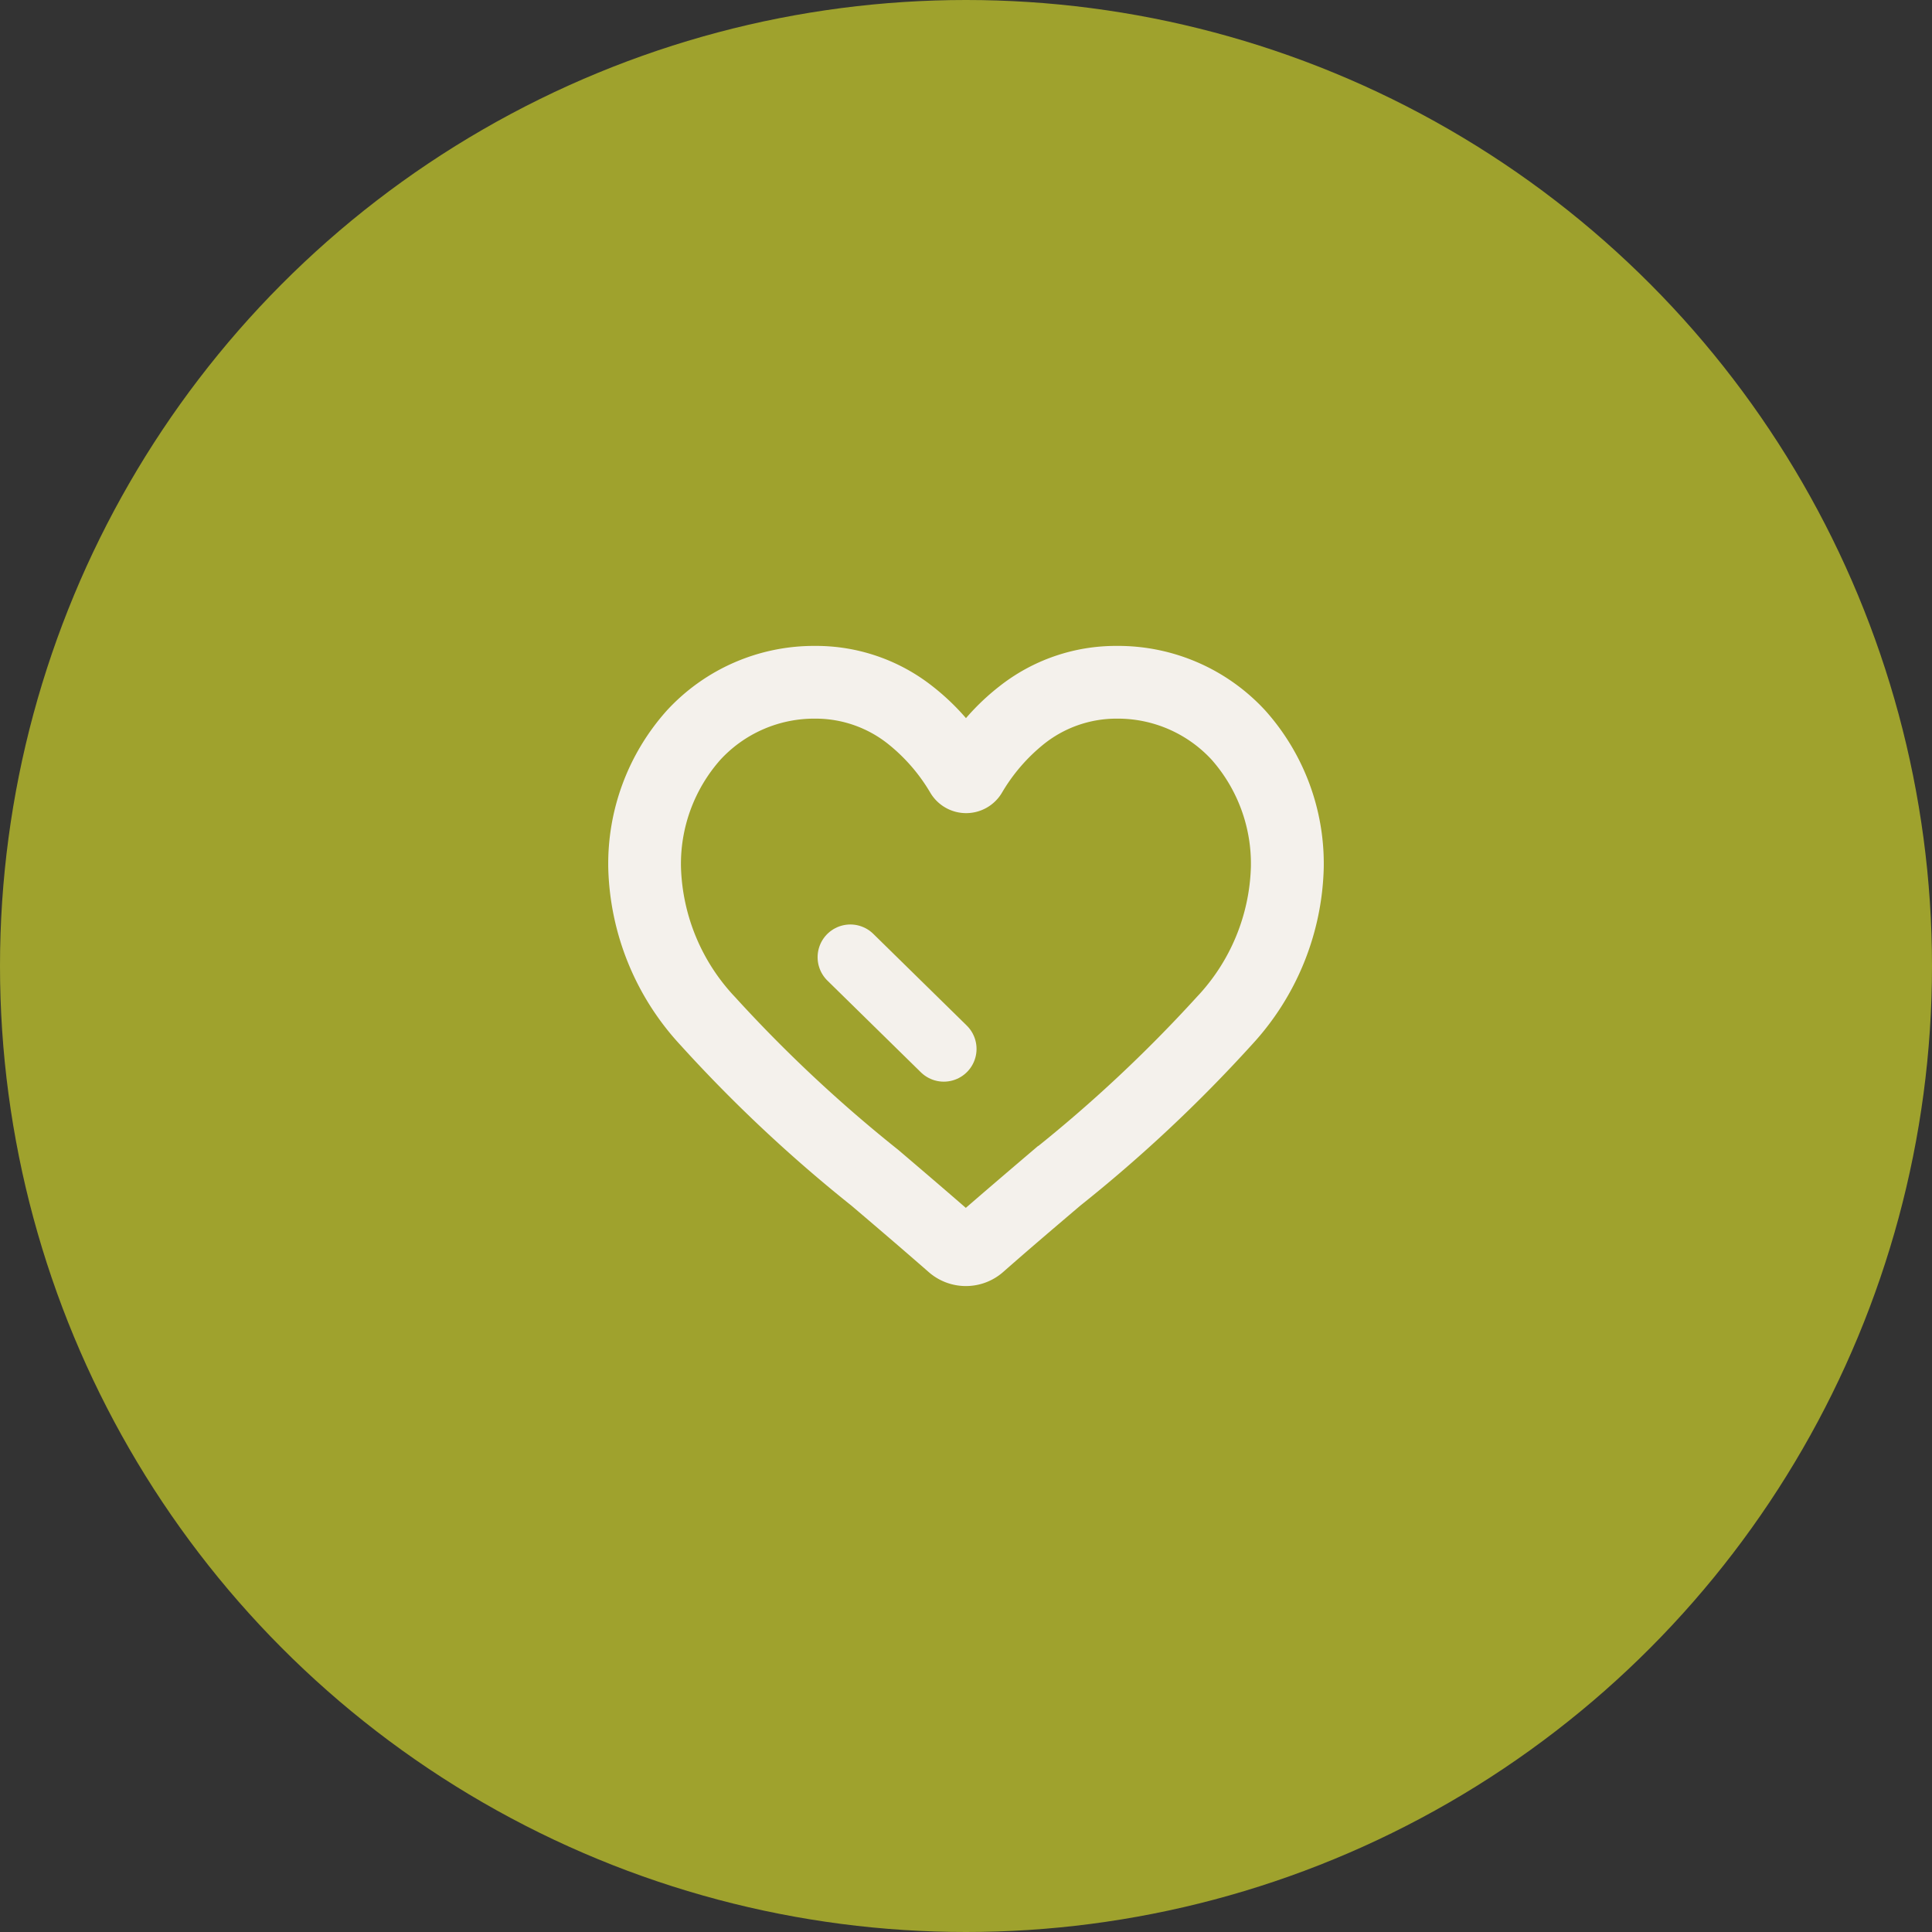 <?xml version="1.0" encoding="UTF-8"?>
<svg xmlns="http://www.w3.org/2000/svg" width="59" height="59" viewBox="0 0 59 59">
  <rect x="0" y="0" width="59" height="59" fill="#333333" stroke="none"/>
  <g id="enahnce_convenience" data-name="enahnce convenience" transform="translate(-960 -2623)">
    <circle id="Ellipse_12" data-name="Ellipse 12" cx="29.5" cy="29.5" r="29.5" transform="translate(960 2623)" fill="#9fa22d"></circle>
    <g id="Group_367" data-name="Group 367" transform="translate(106.091 -1557.275)">
      <path id="heart" d="M10.425,18.549a1.223,1.223,0,0,1-.806-.3c-.842-.736-1.654-1.429-2.371-2.039l0,0a44.093,44.093,0,0,1-5.176-4.859A7.76,7.76,0,0,1,0,6.266,6.517,6.517,0,0,1,1.654,1.815,5.607,5.607,0,0,1,5.825,0,5.244,5.244,0,0,1,9.1,1.131a6.7,6.7,0,0,1,1.324,1.383,6.7,6.7,0,0,1,1.325-1.383A5.244,5.244,0,0,1,15.025,0,5.607,5.607,0,0,1,19.2,1.815,6.516,6.516,0,0,1,20.85,6.266a7.759,7.759,0,0,1-2.068,5.08A44.083,44.083,0,0,1,13.606,16.2c-.718.611-1.531,1.3-2.375,2.043A1.224,1.224,0,0,1,10.425,18.549ZM5.825,1.221A4.4,4.4,0,0,0,2.552,2.643,5.3,5.3,0,0,0,1.221,6.266a6.53,6.53,0,0,0,1.787,4.3,43.39,43.39,0,0,0,5.028,4.708l0,0c.719.613,1.534,1.308,2.383,2.05.854-.743,1.67-1.439,2.391-2.053a43.4,43.4,0,0,0,5.028-4.708,6.53,6.53,0,0,0,1.787-4.3A5.3,5.3,0,0,0,18.3,2.643a4.4,4.4,0,0,0-3.273-1.422A4.051,4.051,0,0,0,12.5,2.1a5.926,5.926,0,0,0-1.409,1.631.771.771,0,0,1-1.324,0A5.921,5.921,0,0,0,8.353,2.1,4.05,4.05,0,0,0,5.825,1.221Zm0,0" transform="translate(872.984 4200.5)" fill="#f4f1ec" stroke="#f4f1ec" stroke-width="1"></path>
      <path id="Path_40" data-name="Path 40" d="M8777.521,4292.962l2.854,2.8" transform="translate(-7897.644 -83.455)" fill="none" stroke="#f4f1ec" stroke-linecap="round" stroke-width="2"></path>
    </g>
  </g>
</svg>
